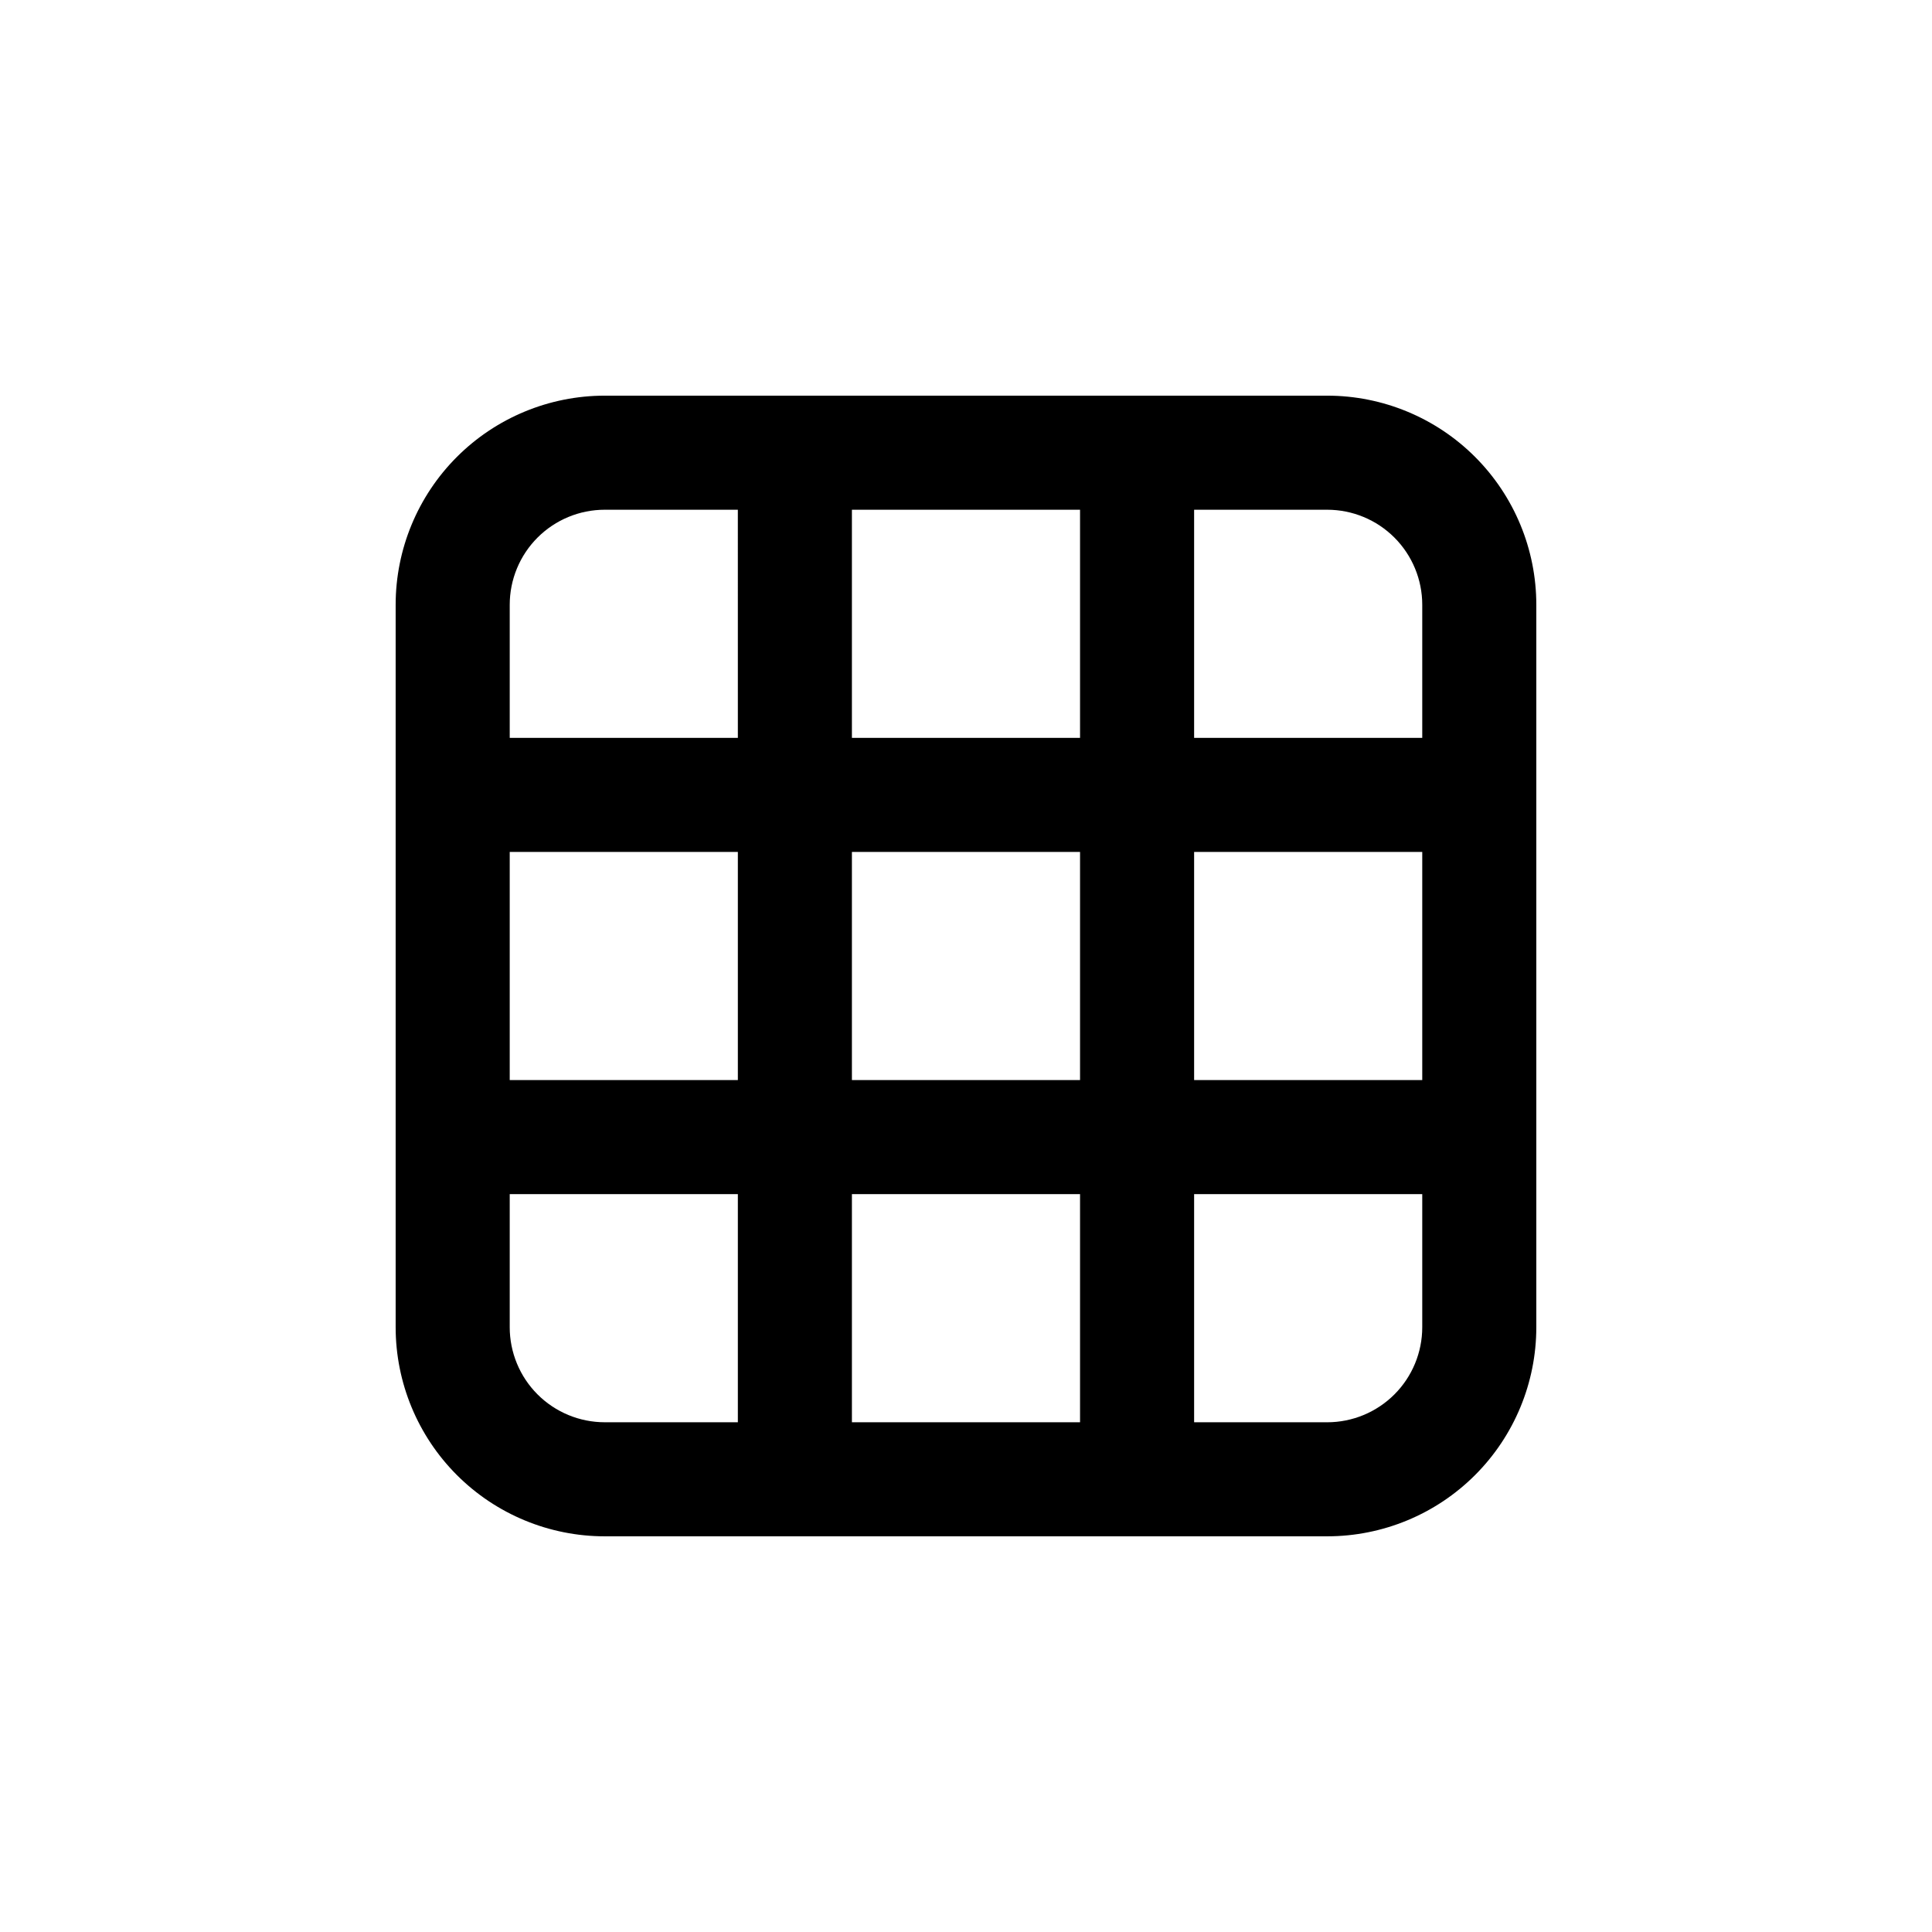<?xml version="1.0" encoding="UTF-8"?>
<!-- Uploaded to: ICON Repo, www.svgrepo.com, Generator: ICON Repo Mixer Tools -->
<svg fill="#000000" width="800px" height="800px" version="1.1" viewBox="144 144 512 512" xmlns="http://www.w3.org/2000/svg">
 <path d="m304.27 551.14h191.45c14.699 0 28.793-5.84 39.188-16.23 10.391-10.395 16.23-24.488 16.23-39.188v-191.45c0-14.695-5.84-28.793-16.23-39.188-10.395-10.391-24.488-16.23-39.188-16.23h-191.45c-14.695 0-28.793 5.84-39.188 16.23-10.391 10.395-16.23 24.492-16.23 39.188v191.45c0 14.699 5.84 28.793 16.23 39.188 10.395 10.391 24.492 16.23 39.188 16.23zm-25.188-55.418v-35.266h60.457v60.457h-35.27c-6.68 0-13.086-2.656-17.812-7.379-4.723-4.723-7.375-11.133-7.375-17.812zm151.14-125.95v60.457h-60.457v-60.457zm-60.457-30.227v-60.457h60.457v60.457zm90.688 30.23 60.457-0.004v60.457h-60.457zm-30.23 90.684v60.457h-60.457v-60.457zm-90.684-30.23h-60.457v-60.457h60.457zm156.18 90.688h-35.266v-60.457h60.457v35.266c0 6.68-2.656 13.09-7.379 17.812s-11.133 7.379-17.812 7.379zm25.191-216.64v35.266h-60.457v-60.457h35.266c6.68 0 13.09 2.652 17.812 7.375 4.723 4.727 7.379 11.133 7.379 17.812zm-216.64-25.191h35.266l0.004 60.457h-60.457v-35.27c0-6.68 2.652-13.086 7.375-17.812 4.727-4.723 11.133-7.375 17.812-7.375z"/>
</svg>